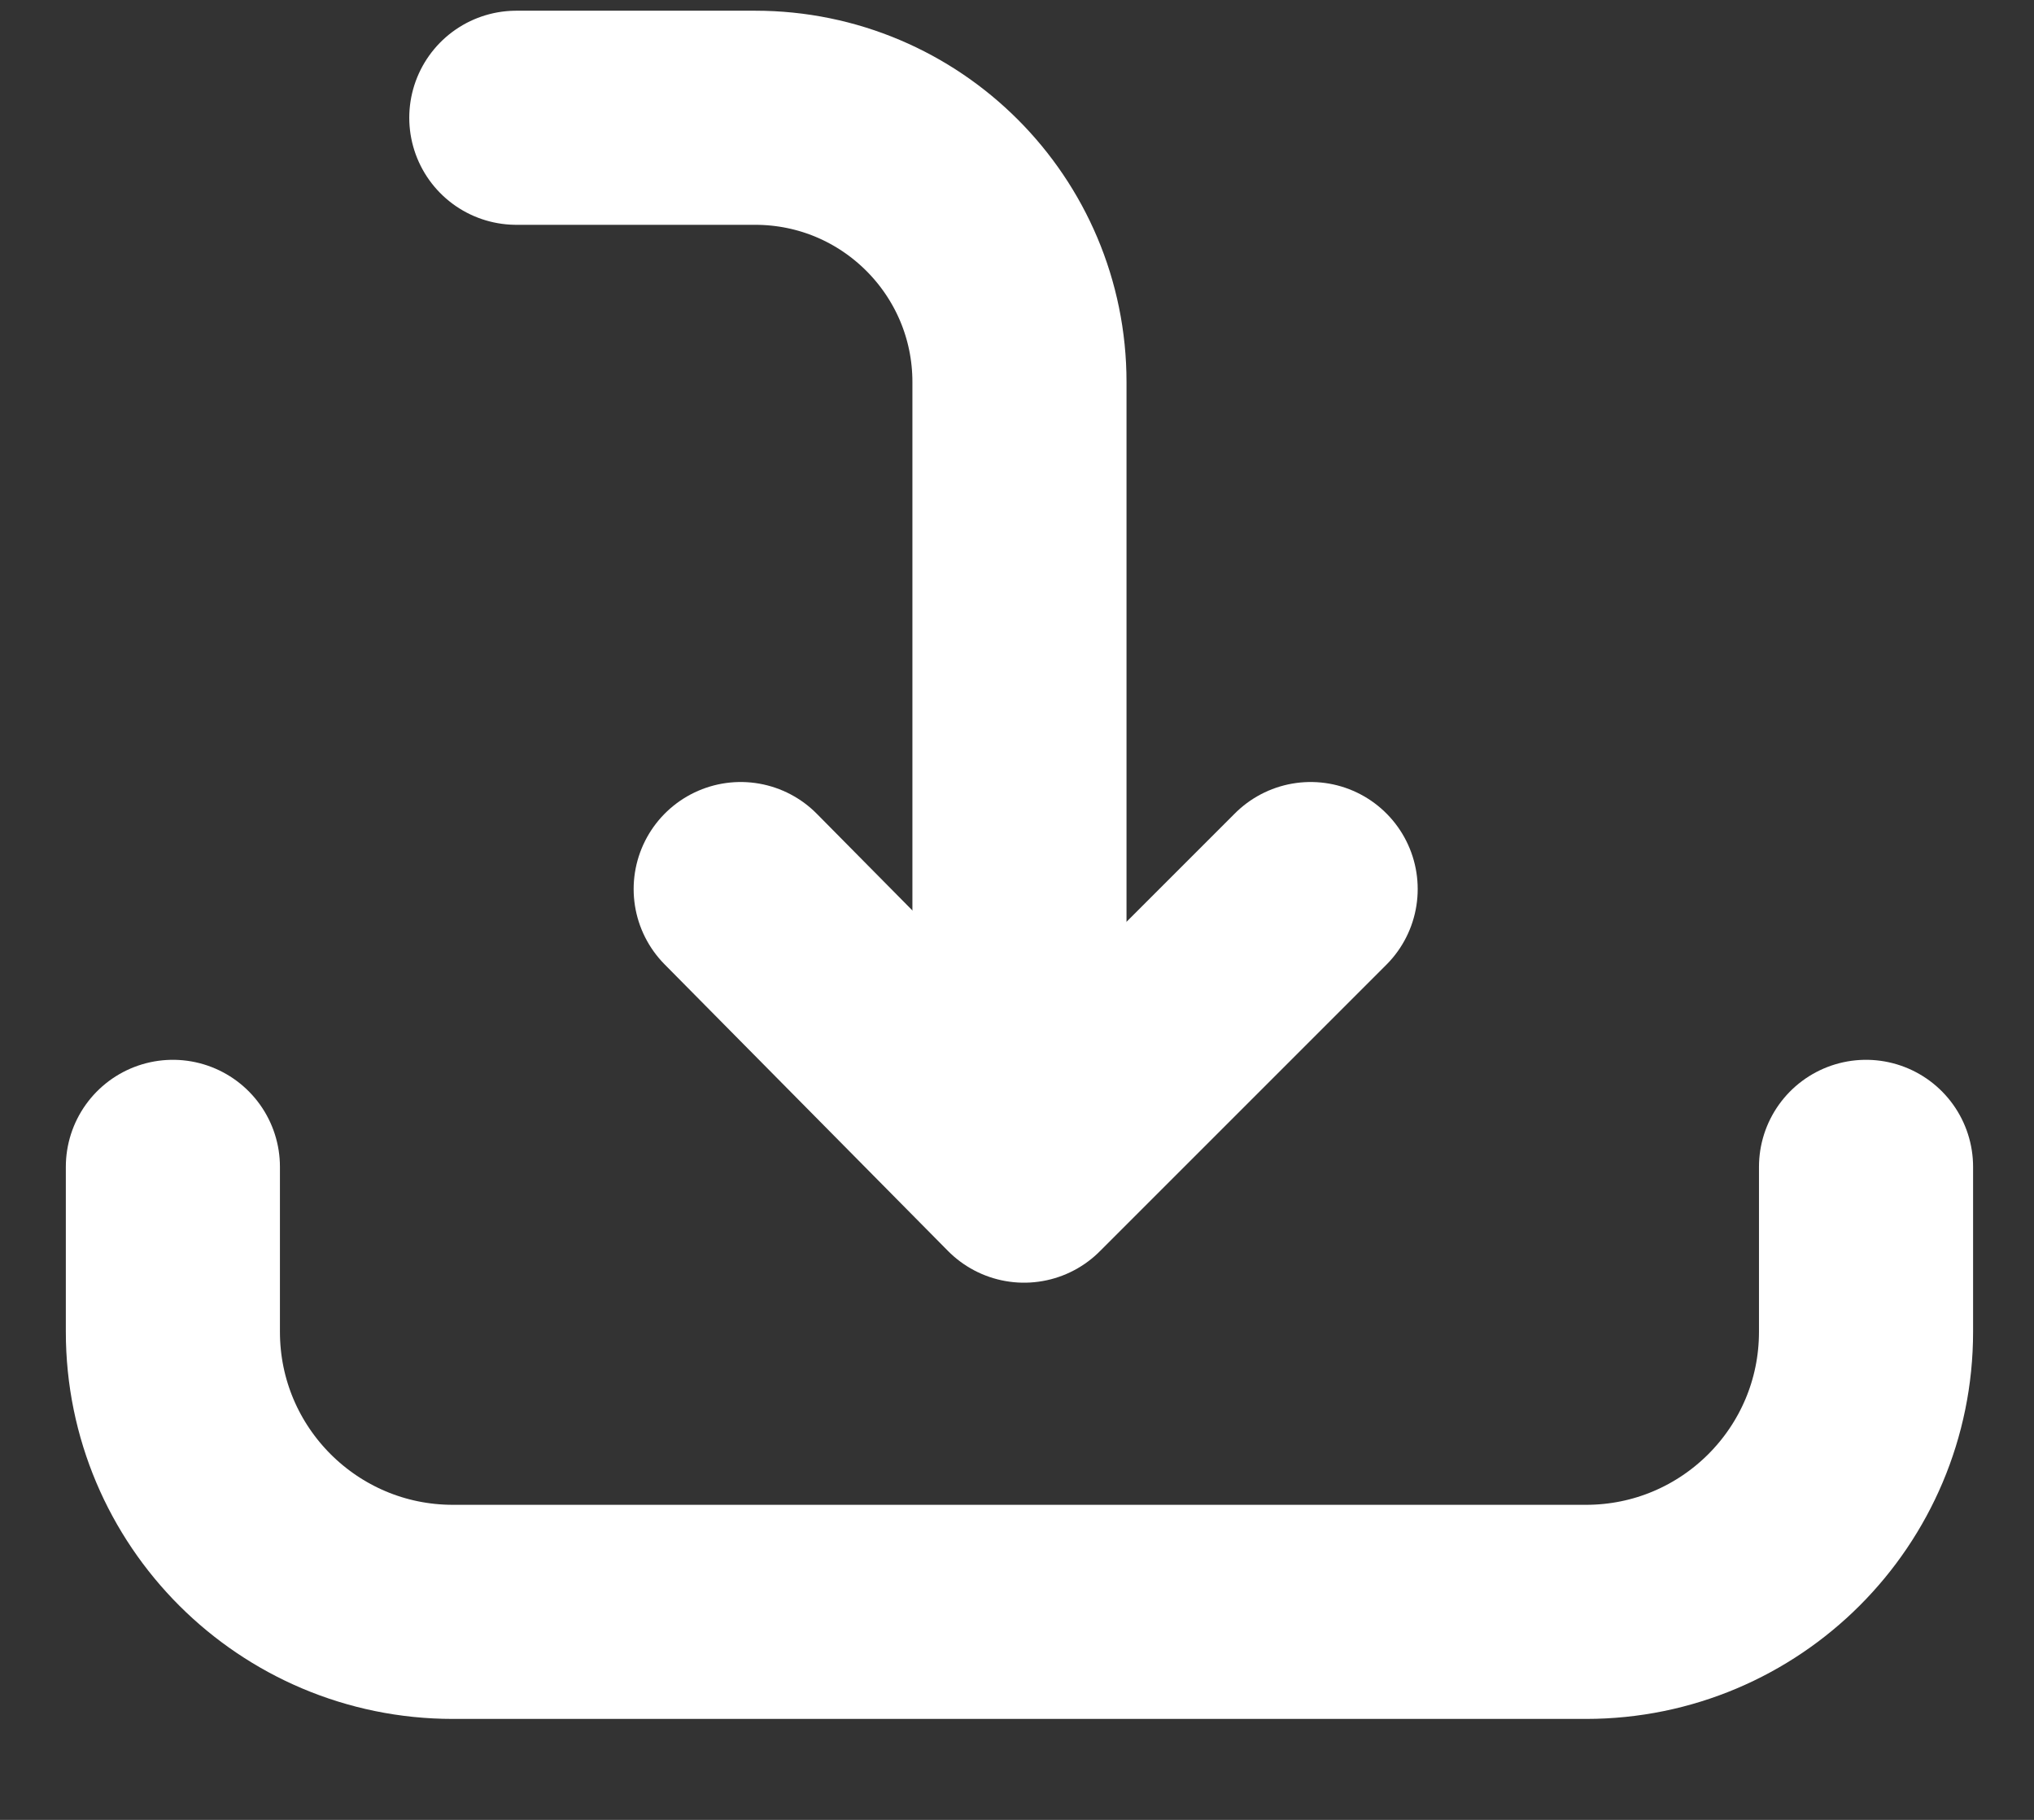 <?xml version="1.0" encoding="UTF-8"?>
<svg width="19px" height="17px" viewBox="0 0 19 17" version="1.1" xmlns="http://www.w3.org/2000/svg" xmlns:xlink="http://www.w3.org/1999/xlink">
    <rect x="0" y="0" width="19" height="17" fill="#333333" stroke="none"/>
    <!-- Generator: sketchtool 59.1 (101010) - https://sketch.com -->
    <title>D5823DB1-89F9-4B5C-82BD-CC9F8E554738</title>
    <desc>Created with sketchtool.</desc>
    <g id="Ranking" stroke="none" stroke-width="1" fill="none" fill-rule="evenodd" stroke-linecap="round" stroke-linejoin="round">
        <g id="Ranking-municipios-MT-desagrega-sexo-v2" transform="translate(-1145, -272)" stroke="#FFFFFF" stroke-width="2">
            <g id="Group-4" transform="translate(142, 261)">
                <g id="btn-30-px/secondary" transform="translate(989, 0)">
                    <g id="icon-baixar" transform="translate(15.615, 12)">
                        <path d="M15.816,9.9 L15.816,11.441 C15.816,12.886 14.645,14.057 13.2,14.057 L2.616,14.057 C1.171,14.057 -6.22222214e-05,12.886 -6.22222214e-05,11.441 L-6.22222214e-05,9.9" id="Stroke-1"></path>
                        <polyline id="Stroke-3" points="5.304 7.305 7.951 9.982 10.628 7.305"></polyline>
                        <path d="M7.908,8.644 L7.908,2.569 C7.908,1.206 6.803,0.1 5.439,0.1 L3.208,0.1" id="Stroke-5"></path>
                    </g>
                </g>
            </g>
        </g>
    </g>
</svg>